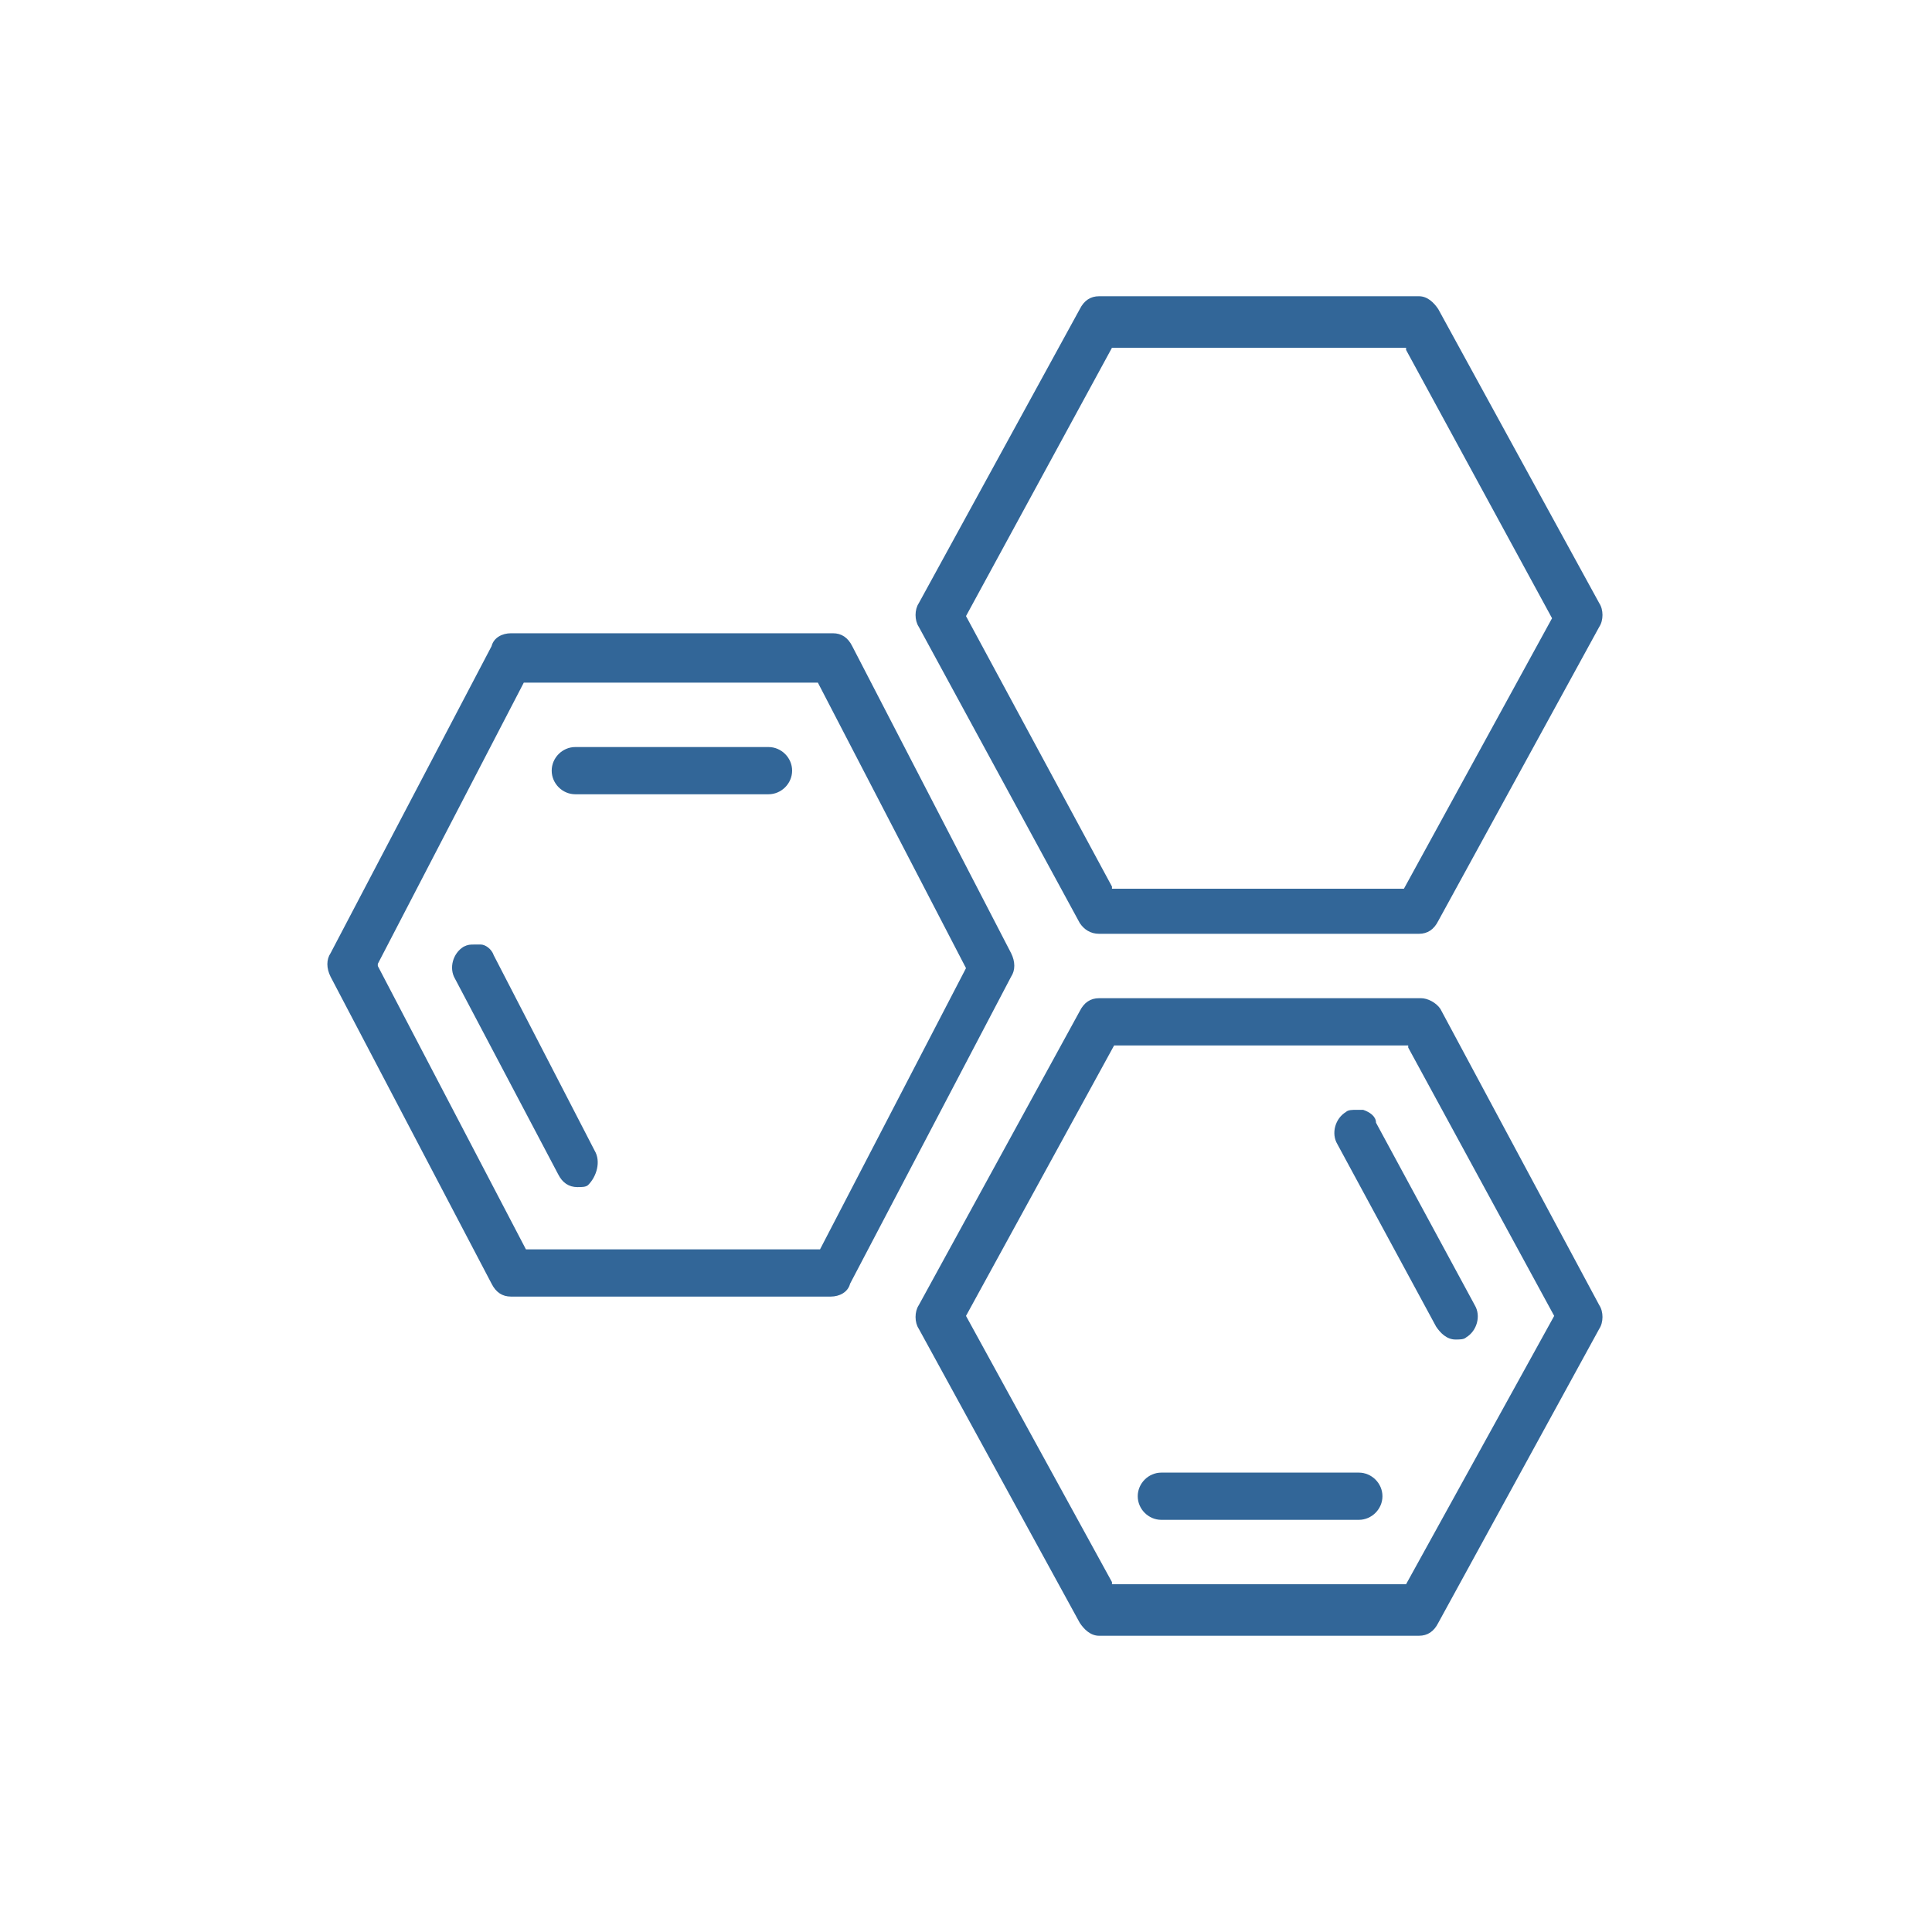 <?xml version="1.0" encoding="UTF-8" standalone="no"?>
<!-- Generator: Adobe Illustrator 21.1.0, SVG Export Plug-In . SVG Version: 6.00 Build 0)  -->

<svg
   xmlns:dc="http://purl.org/dc/elements/1.1/"
   xmlns:cc="http://creativecommons.org/ns#"
   xmlns:rdf="http://www.w3.org/1999/02/22-rdf-syntax-ns#"
   xmlns:svg="http://www.w3.org/2000/svg"
   xmlns="http://www.w3.org/2000/svg"
   xmlns:sodipodi="http://sodipodi.sourceforge.net/DTD/sodipodi-0.dtd"
   xmlns:inkscape="http://www.inkscape.org/namespaces/inkscape"
   version="1.1"
   id="Layer_1"
   x="0px"
   y="0px"
   viewBox="0 0 90 90"
   style="enable-background:new 0 0 90 90;"
   xml:space="preserve"
   inkscape:version="0.91 r13725"
   sodipodi:docname="icon-optimise.svg"><defs
     id="defs109" /><sodipodi:namedview
     pagecolor="#ffffff"
     bordercolor="#666666"
     borderopacity="1"
     objecttolerance="10"
     gridtolerance="10"
     guidetolerance="10"
     inkscape:pageopacity="0"
     inkscape:pageshadow="2"
     inkscape:window-width="640"
     inkscape:window-height="480"
     id="namedview107"
     showgrid="false"
     inkscape:zoom="0.32777778"
     inkscape:cx="-303.03082"
     inkscape:cy="160.22529"
     inkscape:window-x="0"
     inkscape:window-y="0"
     inkscape:window-maximized="0"
     inkscape:current-layer="Layer_1" /><style
     type="text/css"
     id="style3">
	.st0{fill:#326698;}
</style><path
     class="st0"
     d="M39.7,30.1c-0.2-0.4-0.5-0.6-0.9-0.6H23.8c-0.4,0-0.8,0.2-0.9,0.6l-7.5,14.3c-0.2,0.3-0.2,0.7,0,1.1l7.5,14.3  c0.2,0.4,0.5,0.6,0.9,0.6h14.9c0.4,0,0.8-0.2,0.9-0.6l7.5-14.3c0.2-0.3,0.2-0.7,0-1.1v0L39.7,30.1z M45,45.1l-6.8,13.1H24.5L17.6,45  l0-0.1l6.8-13.1h13.7L45,45.1L45,45.1z"
     id="path37" /><path
     class="st0"
     d="M27.7,53.6L23,44.5c-0.1-0.3-0.4-0.5-0.6-0.5c-0.1,0-0.2,0-0.3,0c-0.2,0-0.3,0-0.5,0.1c-0.5,0.3-0.7,1-0.4,1.5  l4.8,9.1c0.2,0.4,0.5,0.6,0.9,0.6c0.2,0,0.4,0,0.5-0.1C27.8,54.8,28,54.1,27.7,53.6z"
     id="path39" /><path
     class="st0"
     d="M35.8,34.8h-9c-0.6,0-1.1,0.5-1.1,1.1s0.5,1.1,1.1,1.1h9c0.6,0,1.1-0.5,1.1-1.1S36.4,34.8,35.8,34.8z"
     id="path41" /><path
     class="st0"
     d="M51.2,43.5h14.9c0.4,0,0.7-0.2,0.9-0.6l7.5-13.7c0.2-0.3,0.2-0.8,0-1.1l-7.5-13.7c-0.2-0.3-0.5-0.6-0.9-0.6  H51.2c-0.4,0-0.7,0.2-0.9,0.6l-7.5,13.7c-0.2,0.3-0.2,0.8,0,1.1L50.3,43C50.5,43.3,50.8,43.5,51.2,43.5z M51.8,16.2h13.7l0,0.1  l6.8,12.5l-6.9,12.6H51.8l0-0.1L45,28.7L51.8,16.2z"
     id="path43" /><path
     class="st0"
     d="M66.2,46.5H51.2c-0.4,0-0.7,0.2-0.9,0.6l-7.5,13.7c-0.2,0.3-0.2,0.8,0,1.1l7.5,13.7c0.2,0.3,0.5,0.6,0.9,0.6  h14.9c0.4,0,0.7-0.2,0.9-0.6l7.5-13.7c0.2-0.3,0.2-0.8,0-1.1L67.1,47C66.9,46.7,66.5,46.5,66.2,46.5z M65.5,73.8H51.8l0-0.1L45,61.3  l6.9-12.6h13.7l0,0.1l6.8,12.5L65.5,73.8z"
     id="path45" /><path
     class="st0"
     d="M63.3,68.6h-9.2c-0.6,0-1.1,0.5-1.1,1.1s0.5,1.1,1.1,1.1h9.2c0.6,0,1.1-0.5,1.1-1.1S63.9,68.6,63.3,68.6z"
     id="path47" /><path
     class="st0"
     d="M63.5,51.7c-0.1,0-0.2,0-0.3,0c-0.2,0-0.4,0-0.5,0.1l0,0c-0.5,0.3-0.7,1-0.4,1.5l4.6,8.5  c0.2,0.3,0.5,0.6,0.9,0.6c0.2,0,0.4,0,0.5-0.1c0.5-0.3,0.7-1,0.4-1.5l-4.6-8.5C64.1,52,63.8,51.8,63.5,51.7z"
     id="path49" /></svg>